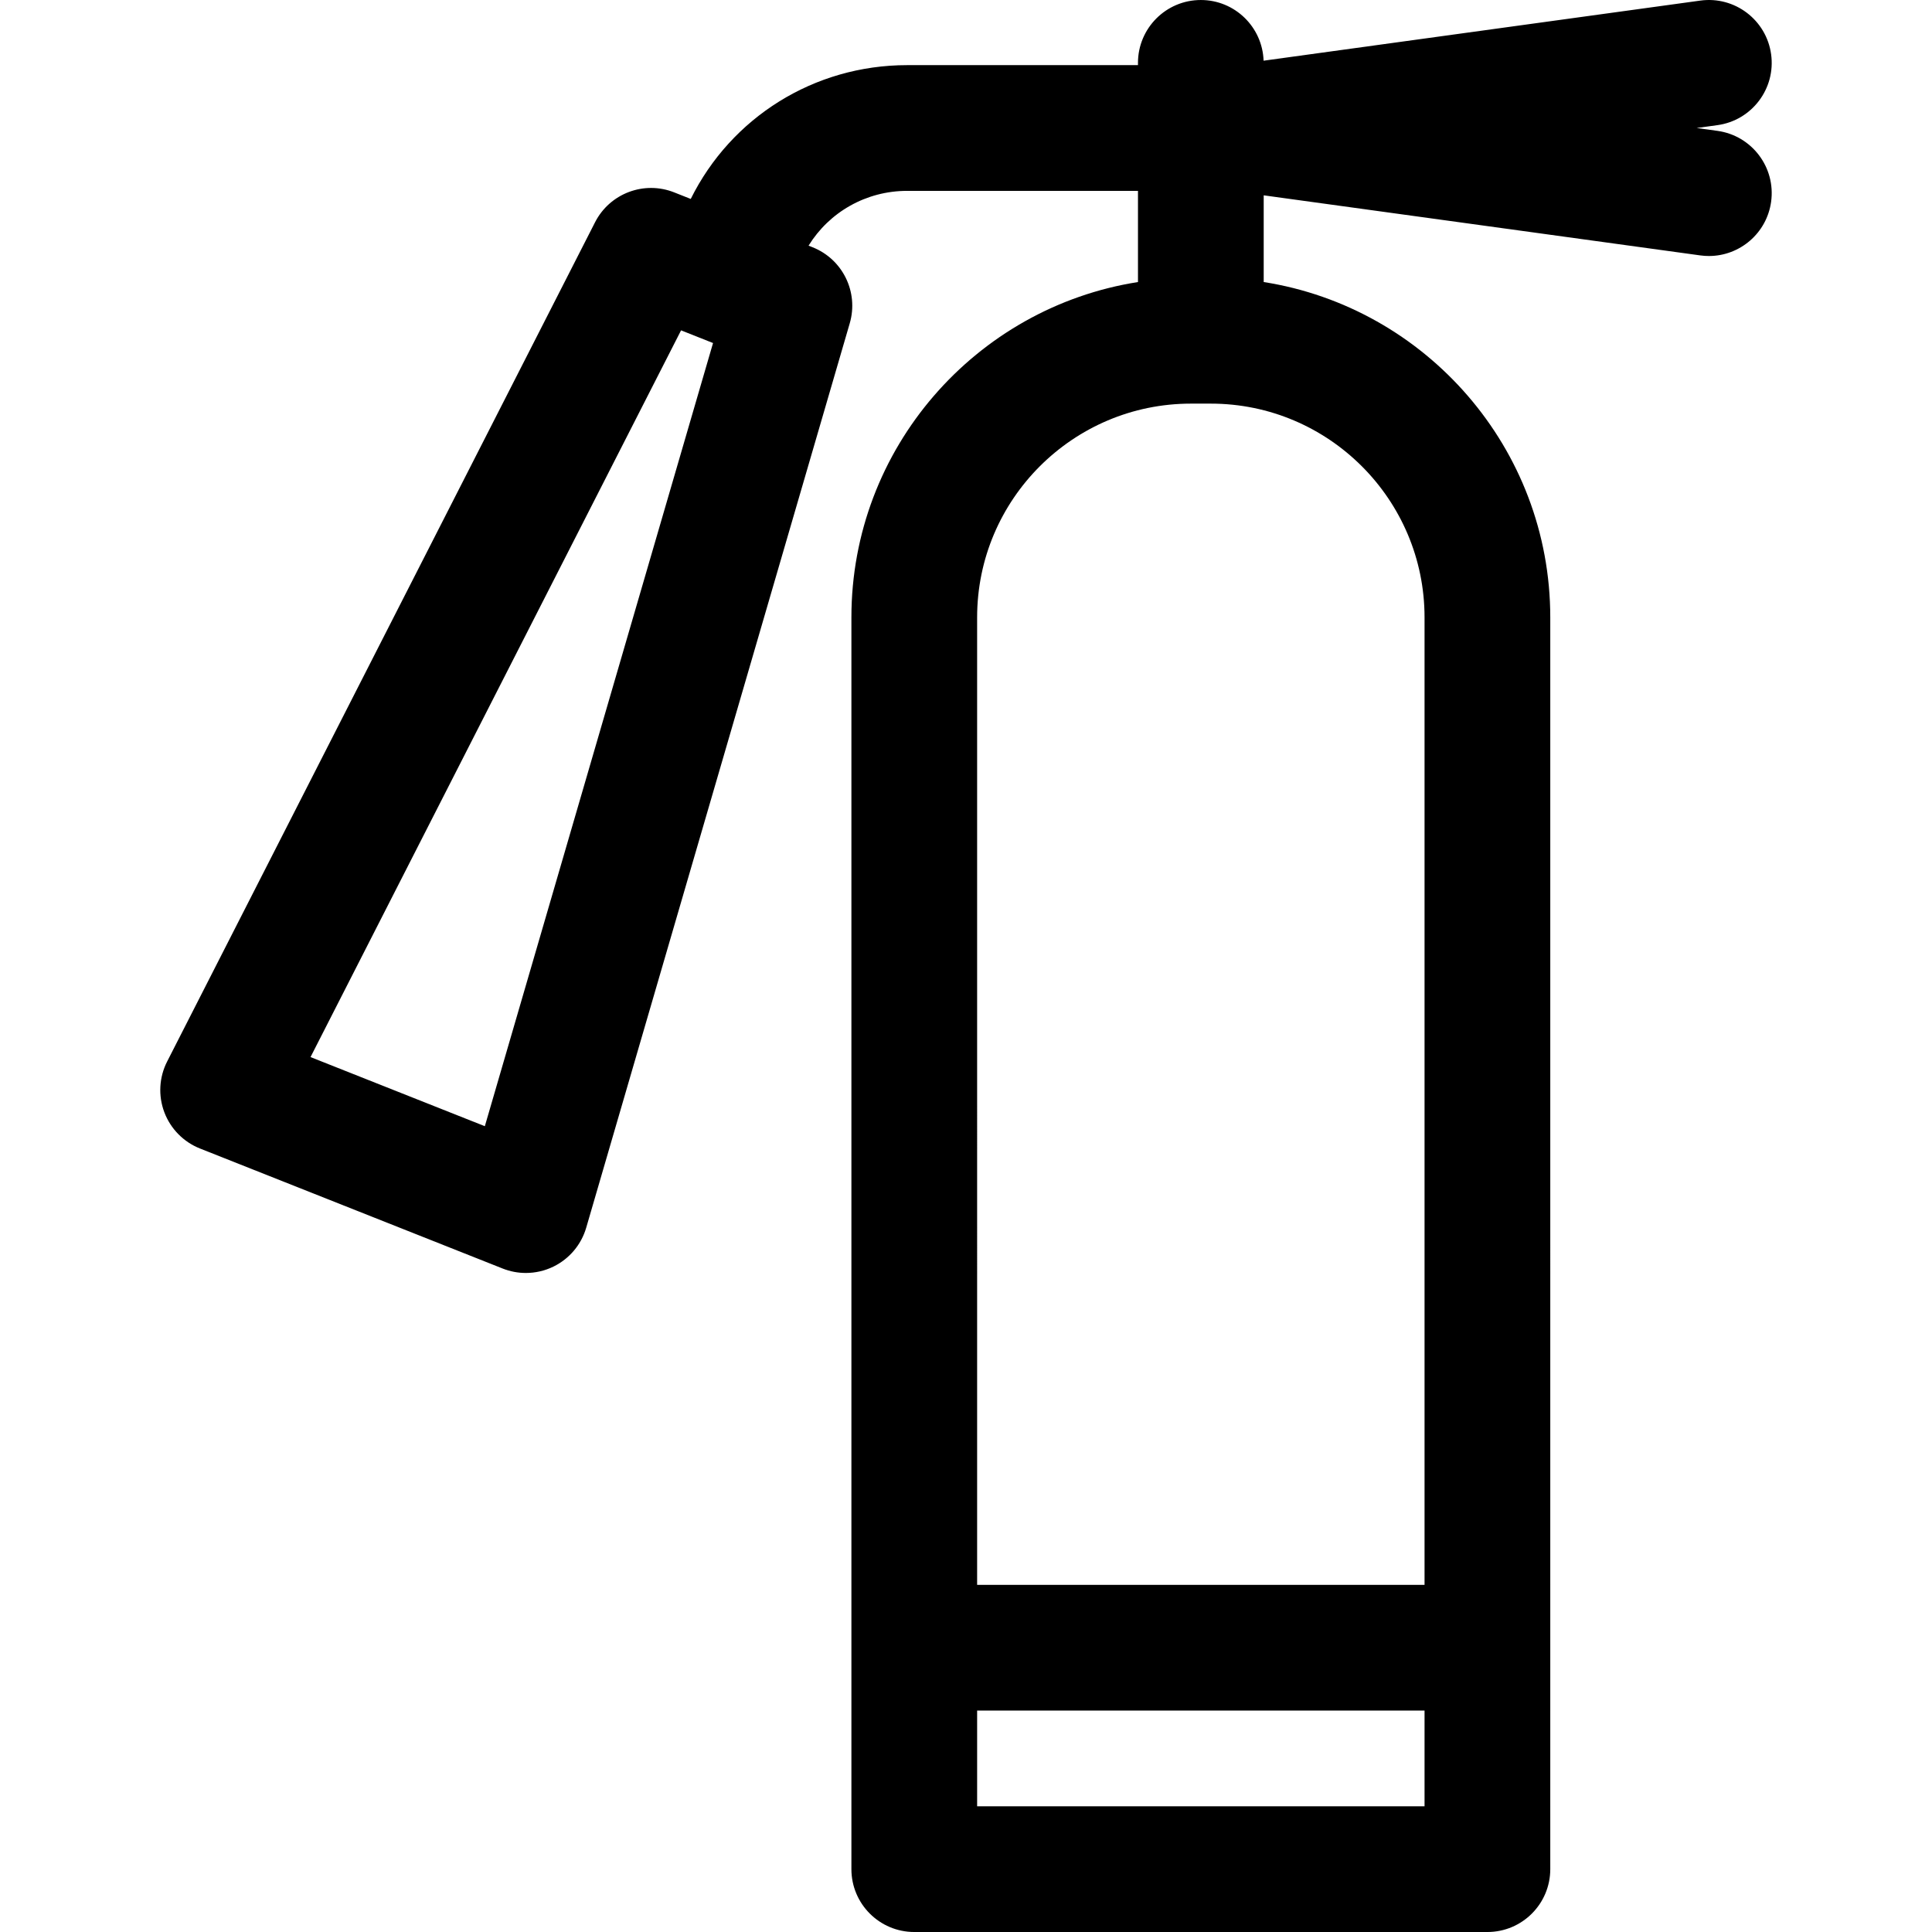 <?xml version="1.0" encoding="iso-8859-1"?>
<!-- Uploaded to: SVG Repo, www.svgrepo.com, Generator: SVG Repo Mixer Tools -->
<svg fill="#000000" height="800px" width="800px" version="1.1" id="Layer_1" xmlns="http://www.w3.org/2000/svg" xmlns:xlink="http://www.w3.org/1999/xlink" 
	 viewBox="0 0 512 512" xml:space="preserve">
<g>
	<g>
		<path d="M455.133,34.678l-5.496-0.756l5.496-0.756c9.115-1.254,15.487-9.66,14.233-18.775
			c-1.254-9.115-9.659-15.489-18.774-14.233L334.864,16.084c-0.308-8.931-7.624-16.082-16.63-16.082
			c-9.2,0-16.659,7.459-16.659,16.659v0.601h-61.168c-24.728,0-46.662,13.895-57.354,35.459l-4.376-1.735
			c-7.99-3.169-17.078,0.261-20.983,7.919L44.294,281.31c-2.13,4.178-2.401,9.062-0.744,13.45s5.086,7.874,9.445,9.604
			l80.223,31.813c1.976,0.784,4.059,1.173,6.141,1.173c2.51,0,5.017-0.568,7.32-1.694c4.213-2.06,7.362-5.802,8.675-10.304
			l69.839-239.679c2.404-8.252-1.864-16.978-9.853-20.147l-1.064-0.422c5.504-8.908,15.25-14.521,26.132-14.521h61.168v24.163
			c-42.97,6.753-75.945,44.025-75.945,88.862v331.735c0,9.2,7.459,16.659,16.659,16.659h151.889c9.2,0,16.659-7.459,16.659-16.659
			V163.606c0-44.837-32.974-82.11-75.944-88.862v-22.98l115.698,15.922c0.771,0.107,1.536,0.158,2.292,0.158
			c8.192,0,15.334-6.046,16.483-14.39C470.62,44.339,464.249,35.933,455.133,34.678z M128.486,298.456l-46.194-18.319l98.198-192.59
			l8.472,3.36L128.486,298.456z M377.519,478.681h-118.57v-25.366h118.57V478.681z M377.519,163.606v256.392h-118.57V163.606
			c0-31.233,25.409-56.642,56.642-56.642h5.287C352.109,106.964,377.519,132.373,377.519,163.606z"/>
	</g>
</g>
</svg>